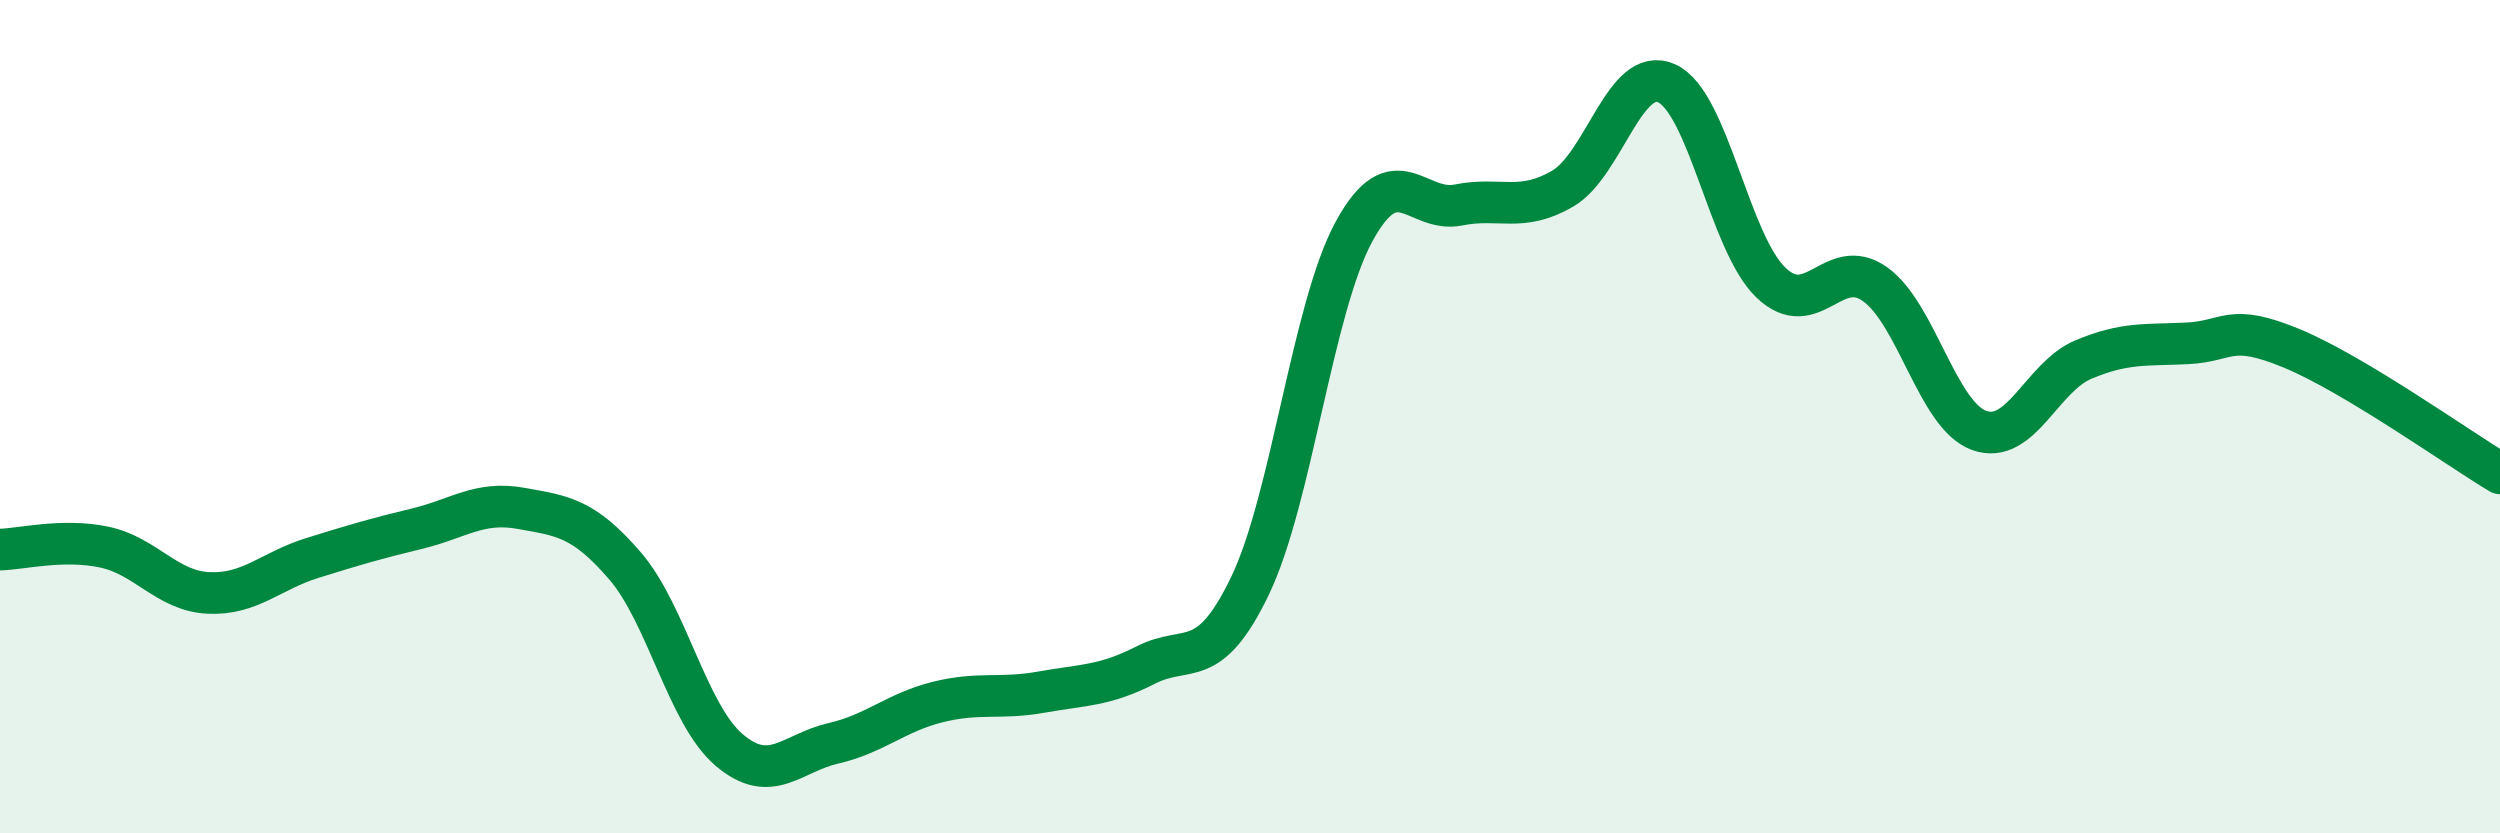 
    <svg width="60" height="20" viewBox="0 0 60 20" xmlns="http://www.w3.org/2000/svg">
      <path
        d="M 0,13.19 C 0.5,13.18 1.5,12.92 2.5,13.13 C 3.5,13.34 4,14.18 5,14.23 C 6,14.28 6.5,13.7 7.5,13.39 C 8.5,13.08 9,12.93 10,12.69 C 11,12.45 11.5,12.02 12.5,12.2 C 13.5,12.38 14,12.42 15,13.58 C 16,14.74 16.5,17.15 17.5,18 C 18.5,18.85 19,18.07 20,17.84 C 21,17.61 21.5,17.1 22.5,16.85 C 23.5,16.6 24,16.79 25,16.61 C 26,16.43 26.5,16.47 27.5,15.96 C 28.5,15.45 29,16.14 30,14.06 C 31,11.98 31.5,7.38 32.5,5.55 C 33.5,3.72 34,5.12 35,4.92 C 36,4.72 36.5,5.11 37.5,4.53 C 38.5,3.95 39,1.55 40,2 C 41,2.45 41.5,5.82 42.5,6.78 C 43.5,7.74 44,6.11 45,6.82 C 46,7.53 46.5,9.97 47.5,10.33 C 48.5,10.69 49,9.05 50,8.63 C 51,8.21 51.5,8.29 52.5,8.24 C 53.5,8.19 53.5,7.74 55,8.36 C 56.5,8.98 59,10.76 60,11.36L60 20L0 20Z"
        fill="#008740"
        opacity="0.1"
        stroke-linecap="round"
        stroke-linejoin="round"
      />
      <path
        d="M 0,13.19 C 0.5,13.18 1.5,12.92 2.5,13.13 C 3.5,13.34 4,14.18 5,14.23 C 6,14.28 6.5,13.7 7.5,13.39 C 8.5,13.08 9,12.93 10,12.69 C 11,12.45 11.5,12.02 12.5,12.2 C 13.5,12.38 14,12.42 15,13.58 C 16,14.74 16.5,17.15 17.5,18 C 18.5,18.85 19,18.07 20,17.84 C 21,17.61 21.5,17.1 22.5,16.85 C 23.5,16.6 24,16.79 25,16.61 C 26,16.43 26.5,16.47 27.5,15.96 C 28.5,15.45 29,16.14 30,14.06 C 31,11.98 31.5,7.38 32.5,5.55 C 33.5,3.72 34,5.12 35,4.92 C 36,4.72 36.5,5.11 37.5,4.53 C 38.5,3.95 39,1.55 40,2 C 41,2.45 41.5,5.82 42.5,6.78 C 43.5,7.74 44,6.11 45,6.82 C 46,7.53 46.5,9.97 47.5,10.33 C 48.5,10.69 49,9.05 50,8.63 C 51,8.21 51.5,8.29 52.5,8.24 C 53.5,8.19 53.5,7.74 55,8.36 C 56.5,8.98 59,10.76 60,11.36"
        stroke="#008740"
        stroke-width="1"
        fill="none"
        stroke-linecap="round"
        stroke-linejoin="round"
      />
    </svg>
  
